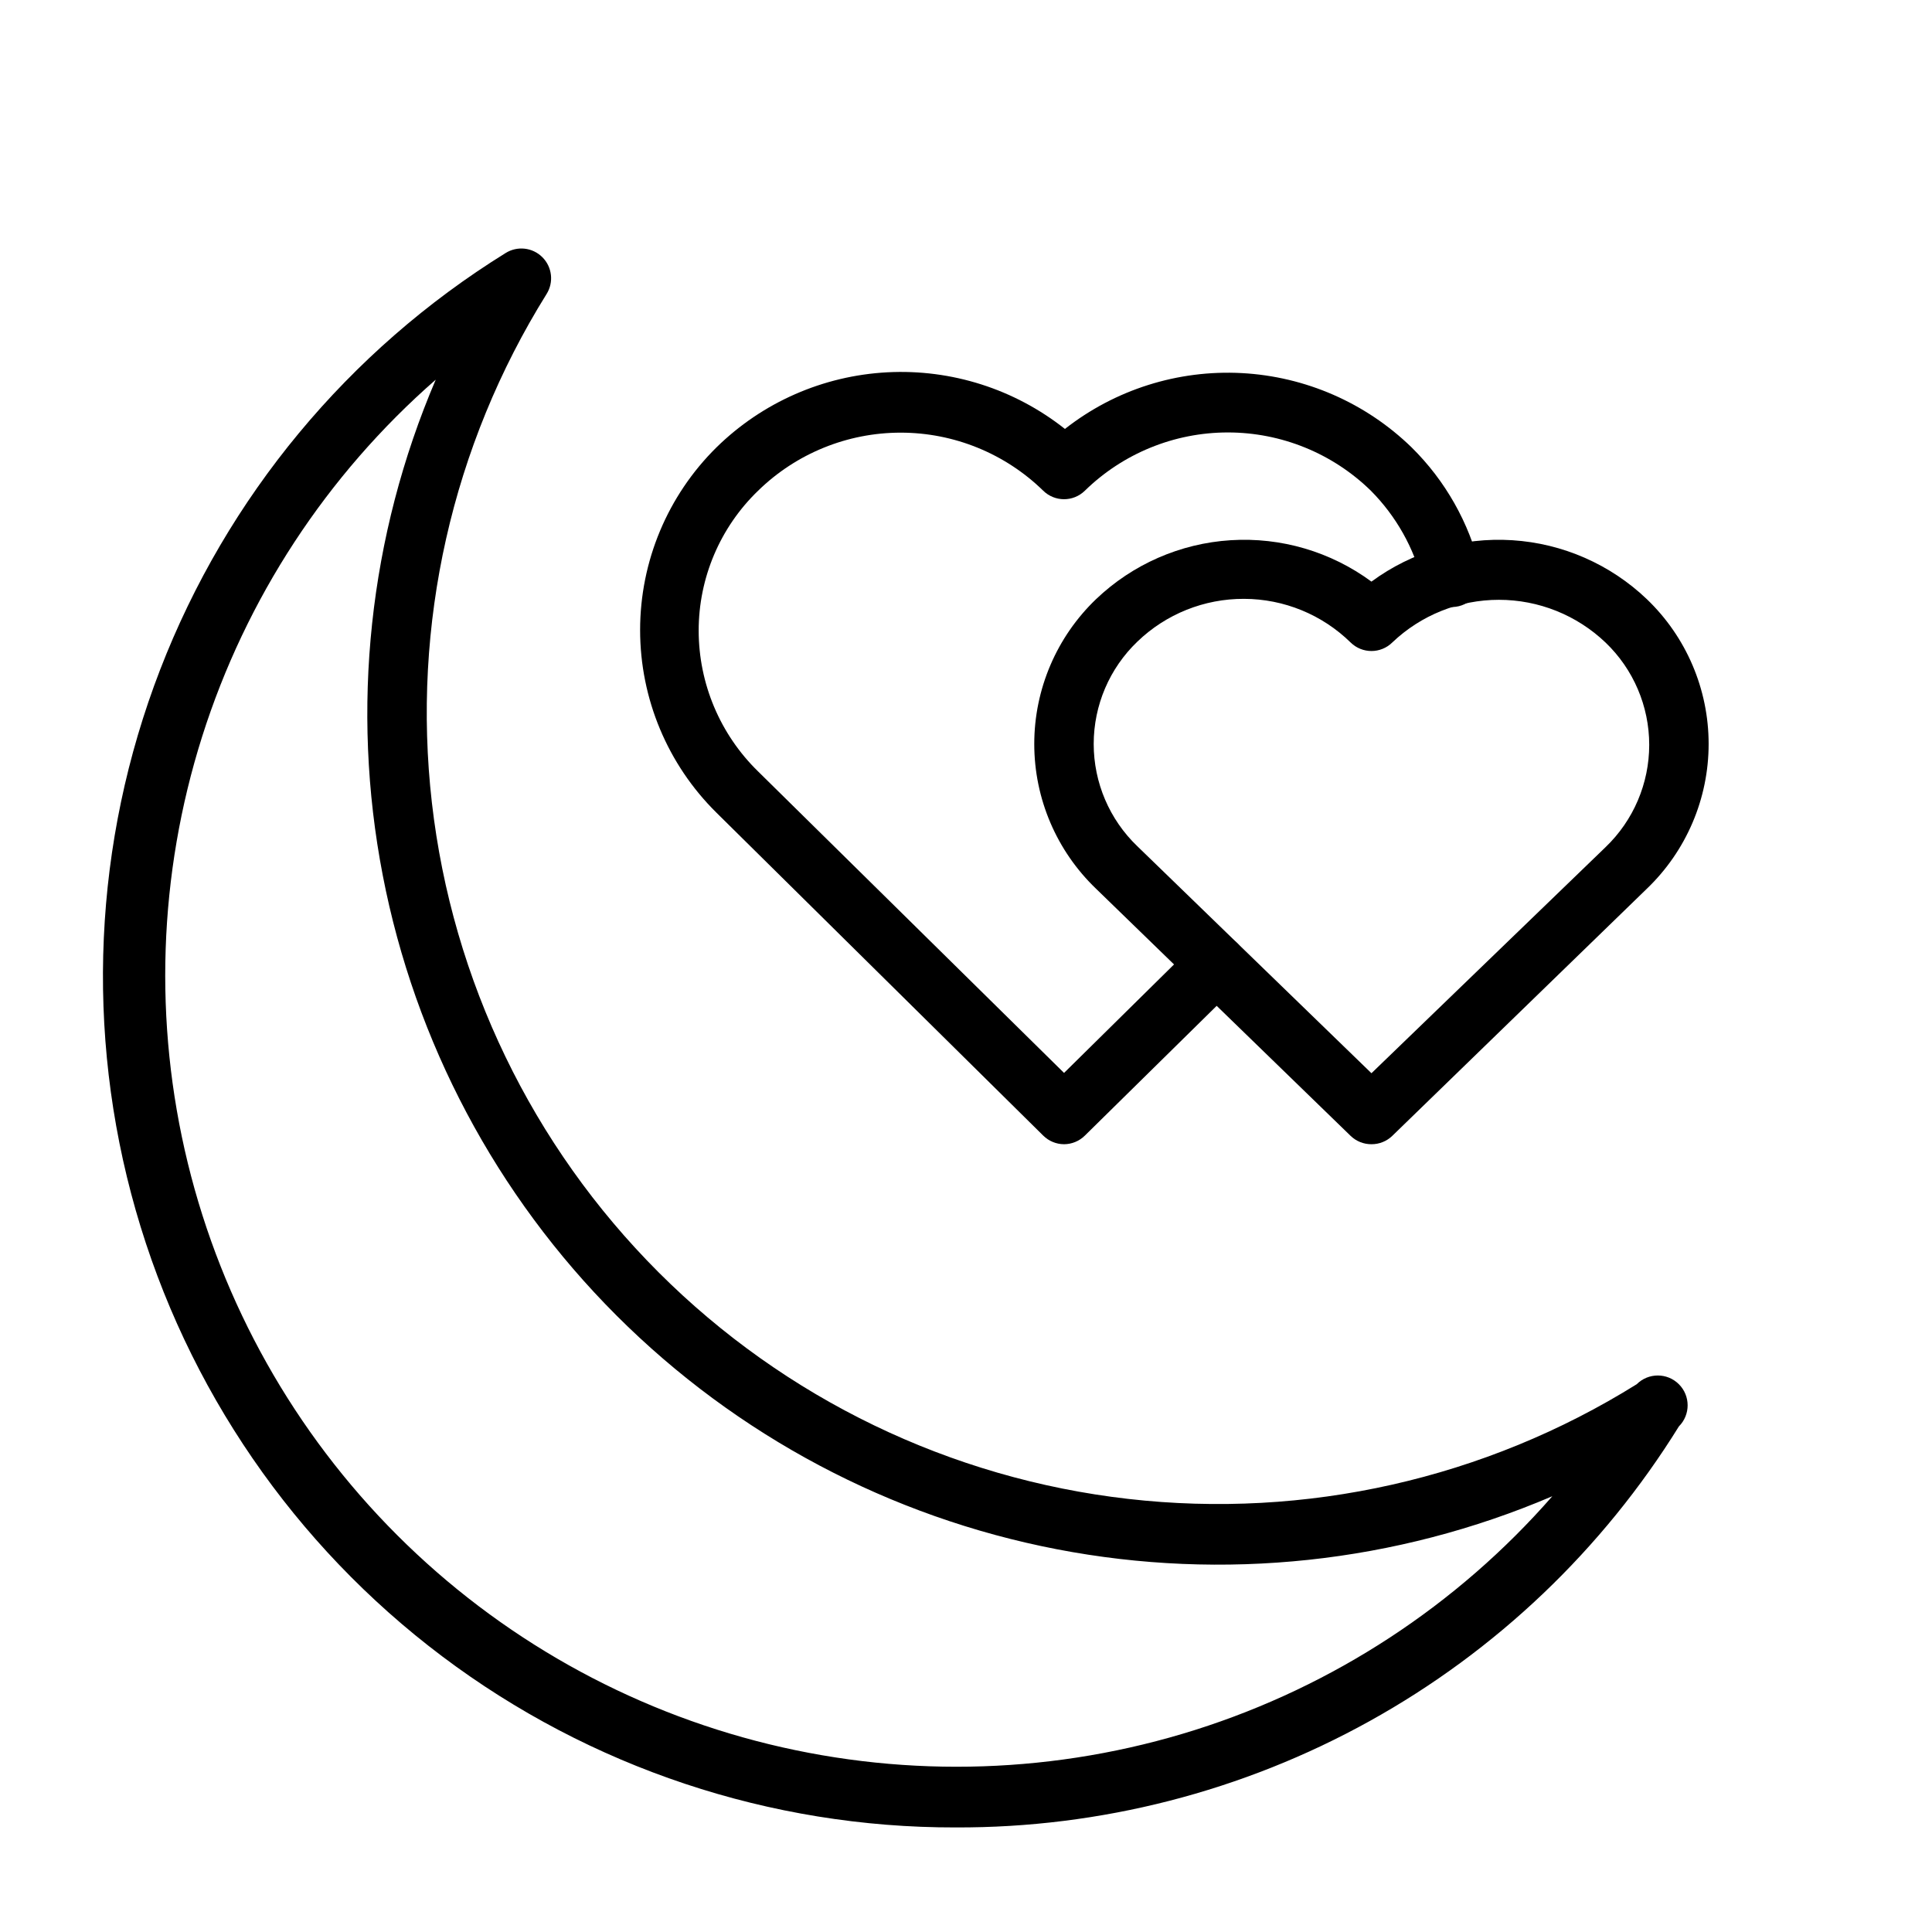 <?xml version="1.0" encoding="UTF-8"?>
<!-- Uploaded to: SVG Repo, www.svgrepo.com, Generator: SVG Repo Mixer Tools -->
<svg fill="#000000" width="800px" height="800px" version="1.1" viewBox="144 144 512 512" xmlns="http://www.w3.org/2000/svg">
 <g>
  <path d="m397.24 628.29c-49.078 0.09-96.848-15.828-136.06-45.344-39.211-29.516-67.723-71.016-81.211-118.21-13.488-47.188-11.219-97.488 6.473-143.27 17.688-45.781 49.824-84.543 91.535-110.4 3.113-1.957 7.164-1.5 9.762 1.102 2.602 2.598 3.059 6.648 1.102 9.762-25.062 40.207-35.773 87.719-30.387 134.79 5.391 47.074 26.562 90.938 60.062 124.44 33.504 33.504 77.363 54.676 124.44 60.062 47.074 5.391 94.586-5.32 134.79-30.387 3.086-3.086 8.09-3.086 11.176 0 3.09 3.086 3.09 8.094 0 11.18-20.207 32.617-48.434 59.512-81.992 78.113-33.555 18.605-71.32 28.301-109.69 28.16zm-137.76-383.68c-28.914 25.273-50.332 58-61.918 94.613-11.59 36.613-12.898 75.707-3.793 113.01 9.109 37.309 28.285 71.398 55.441 98.551 27.156 27.156 61.246 46.332 98.551 55.441 37.309 9.105 76.398 7.797 113.01-3.789 36.613-11.59 69.34-33.008 94.613-61.918-41.395 17.688-87.141 22.578-131.34 14.043-44.203-8.539-84.836-30.113-116.67-61.945-31.832-31.832-53.406-72.465-61.941-116.66-8.539-44.203-3.648-89.949 14.043-131.34z"/>
  <path d="m425.98 447.23c-2.066-0.008-4.043-0.828-5.512-2.281l-86.594-85.57h0.004c-12.953-12.781-20.242-30.219-20.242-48.414 0-18.195 7.289-35.633 20.242-48.41 12.156-11.922 28.246-18.992 45.246-19.891 17-0.898 33.746 4.438 47.09 15.008 13.312-10.441 29.957-15.699 46.852-14.801 16.891 0.898 32.887 7.891 45.016 19.684 8.93 8.805 15.227 19.93 18.184 32.117 0.645 2.074 0.398 4.324-0.676 6.215-1.07 1.887-2.879 3.25-4.988 3.762-2.113 0.512-4.344 0.125-6.16-1.062-1.82-1.188-3.066-3.074-3.445-5.215-2.293-9.195-7.023-17.598-13.699-24.324-10.133-9.902-23.734-15.445-37.902-15.445s-27.77 5.543-37.902 15.445c-3.062 3-7.961 3-11.023 0-10.102-9.867-23.664-15.391-37.785-15.391-14.121 0-27.684 5.523-37.785 15.391-10.066 9.707-15.75 23.094-15.746 37.078 0.012 14.047 5.688 27.5 15.746 37.312l81.082 79.898 34.875-34.402-0.004 0.004c1.496-1.461 3.508-2.269 5.594-2.25 2.09 0.023 4.086 0.875 5.547 2.367 3.043 3.109 2.992 8.098-0.117 11.141l-40.383 39.754c-1.469 1.453-3.445 2.273-5.512 2.281z"/>
  <path d="m507.45 447.23c-2.055 0.012-4.031-0.777-5.512-2.203l-67.465-65.496c-10.465-10.023-16.383-23.887-16.383-38.375 0-14.492 5.918-28.355 16.383-38.379 9.676-9.234 22.293-14.766 35.641-15.613 13.348-0.852 26.57 3.035 37.336 10.969 10.766-7.934 23.984-11.82 37.332-10.969 13.348 0.848 25.969 6.379 35.641 15.613 10.465 10.023 16.383 23.887 16.383 38.379 0 14.488-5.918 28.352-16.383 38.375l-67.465 65.496c-1.477 1.426-3.457 2.215-5.508 2.203zm-33.773-144.53c-10.535-0.043-20.676 4.023-28.258 11.336-7.398 7.082-11.578 16.879-11.578 27.121 0 10.238 4.18 20.035 11.578 27.117l62.031 60.141 62.031-59.902c7.394-7.086 11.578-16.879 11.578-27.121 0-10.238-4.184-20.035-11.578-27.117-7.617-7.269-17.738-11.32-28.262-11.32-10.523 0-20.645 4.051-28.262 11.32-3.059 3-7.957 3-11.02 0-7.547-7.402-17.691-11.555-28.262-11.574z"/>
 </g>
</svg>